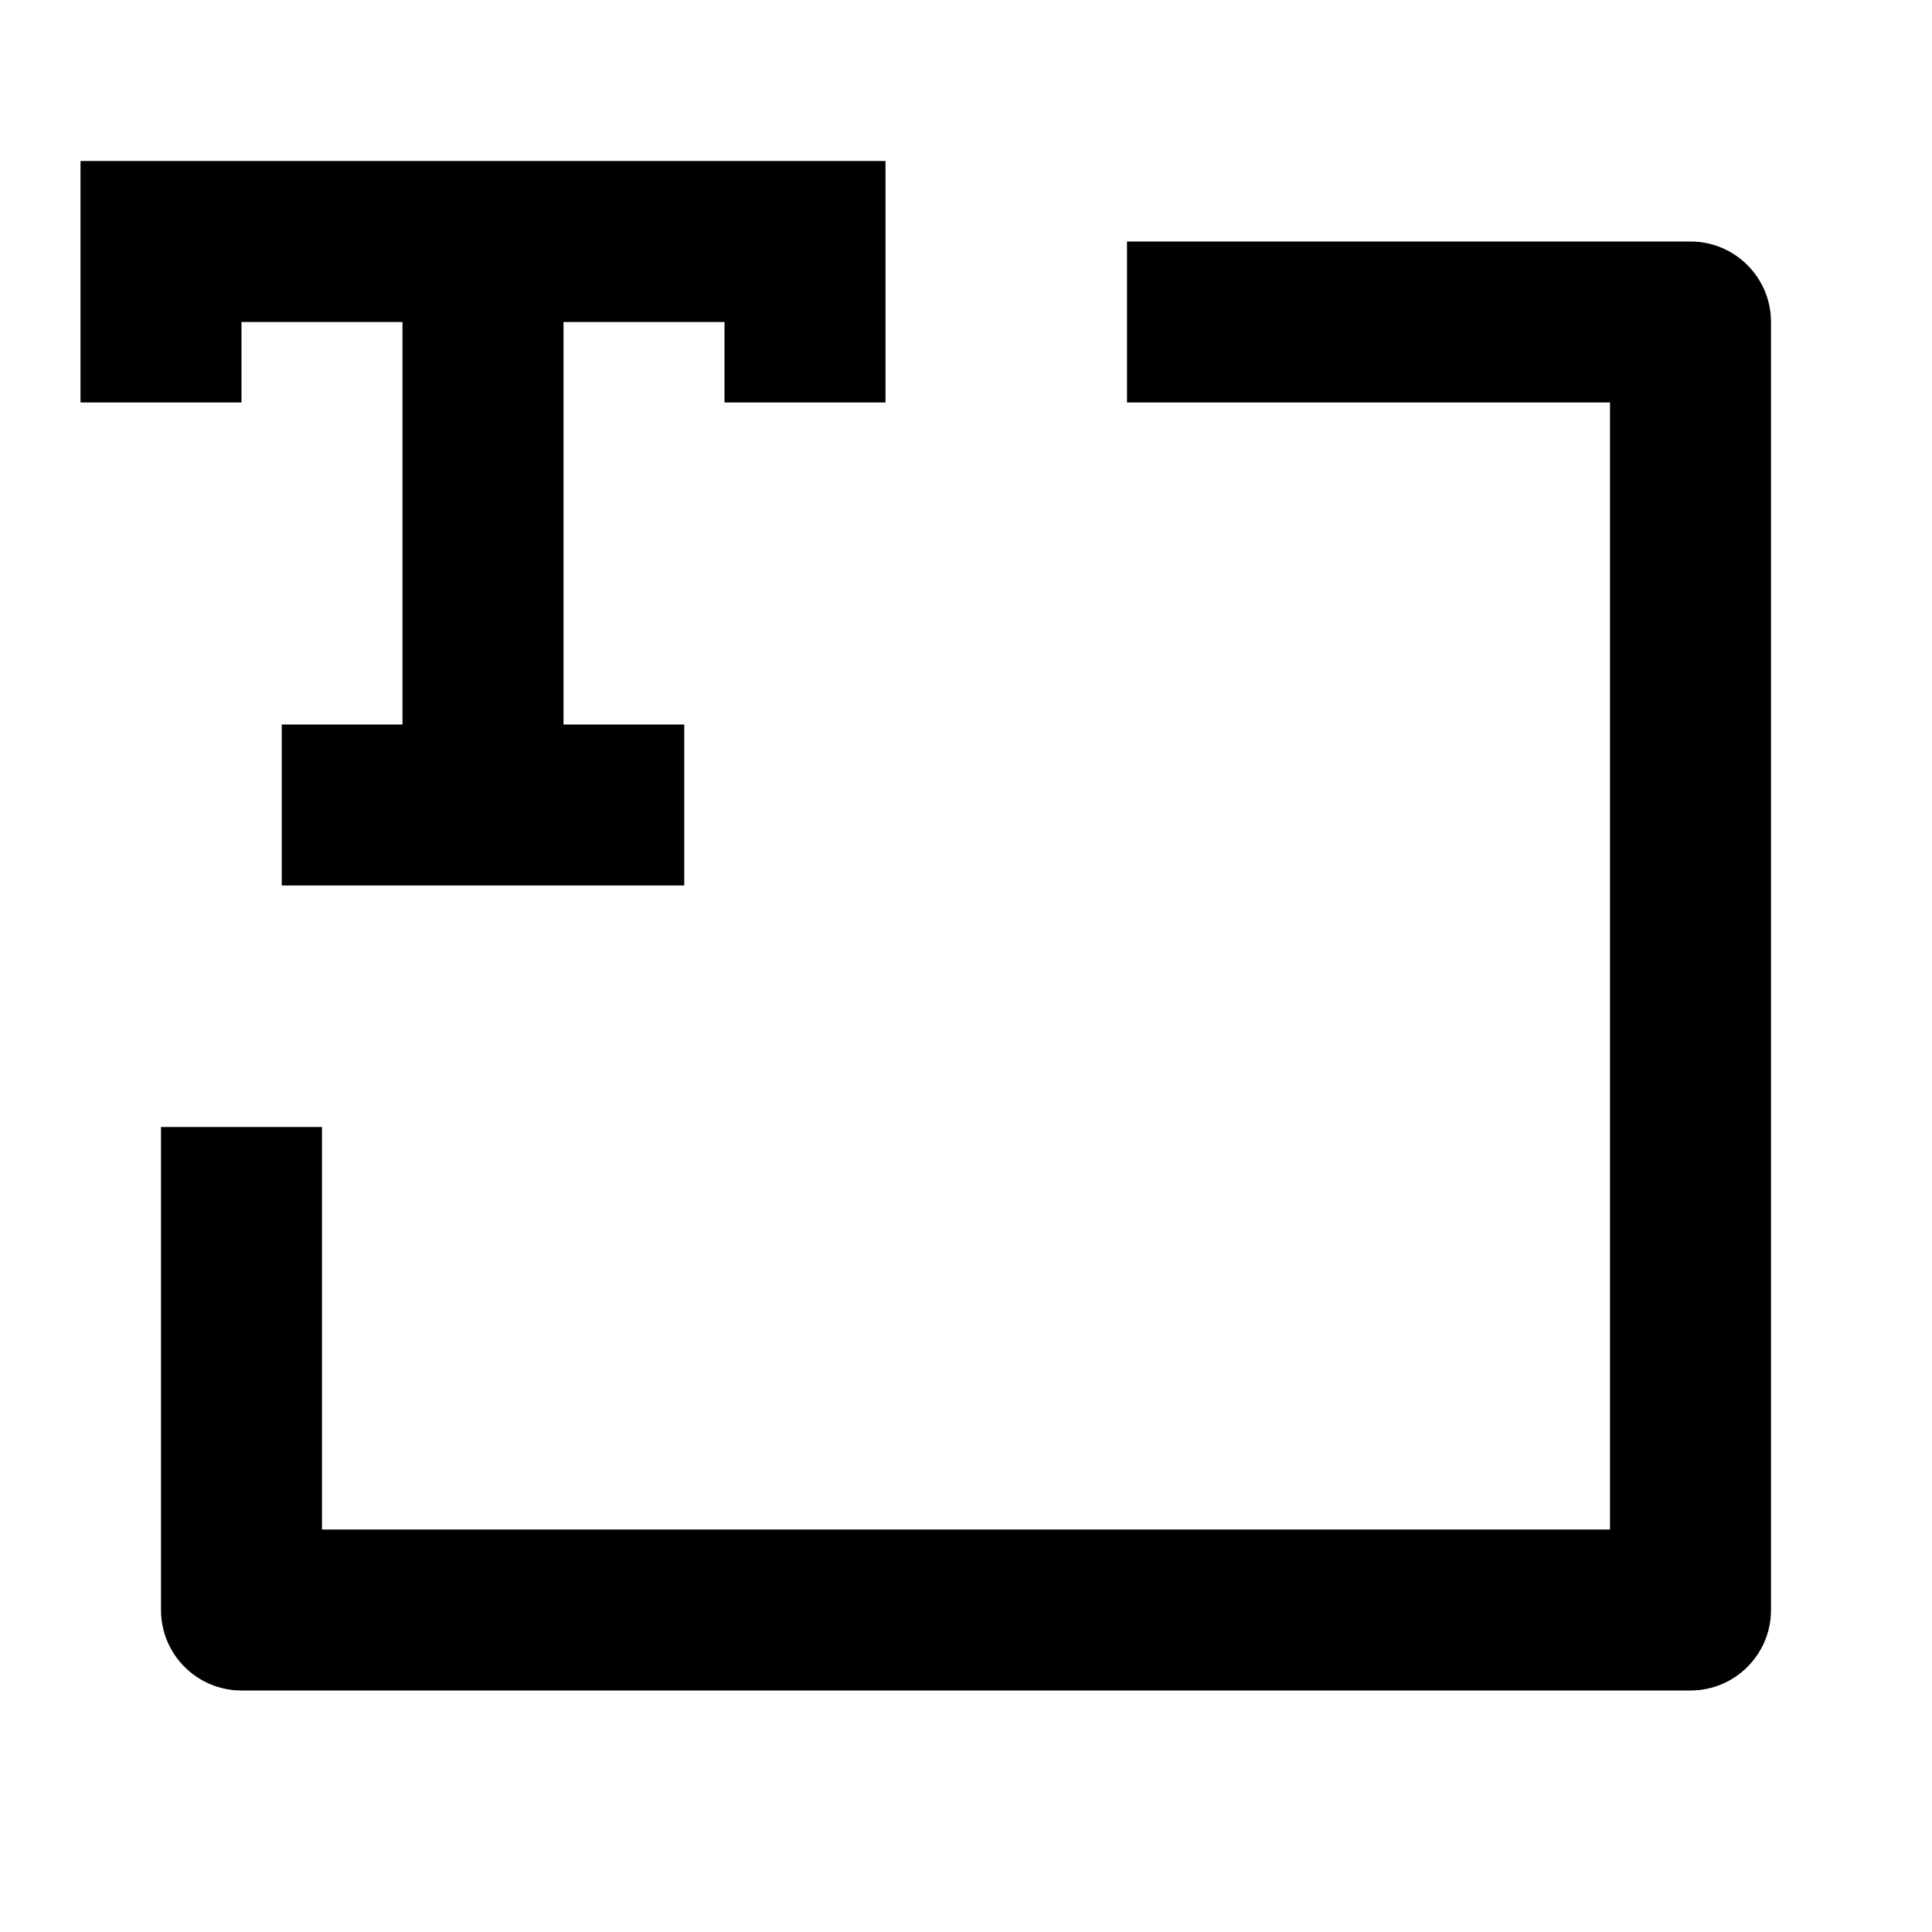 <svg viewBox="0 0 24 24" xmlns="http://www.w3.org/2000/svg"><path d="M1 2V5H3V4H5V9H3.5V11H8.5V9H7V4H9V5H11V2H1ZM21 3H14V5H20V19H4V14H2V20C2 20.552 2.448 21 3 21H21C21.552 21 22 20.552 22 20V4C22 3.448 21.552 3 21 3Z"/></svg>